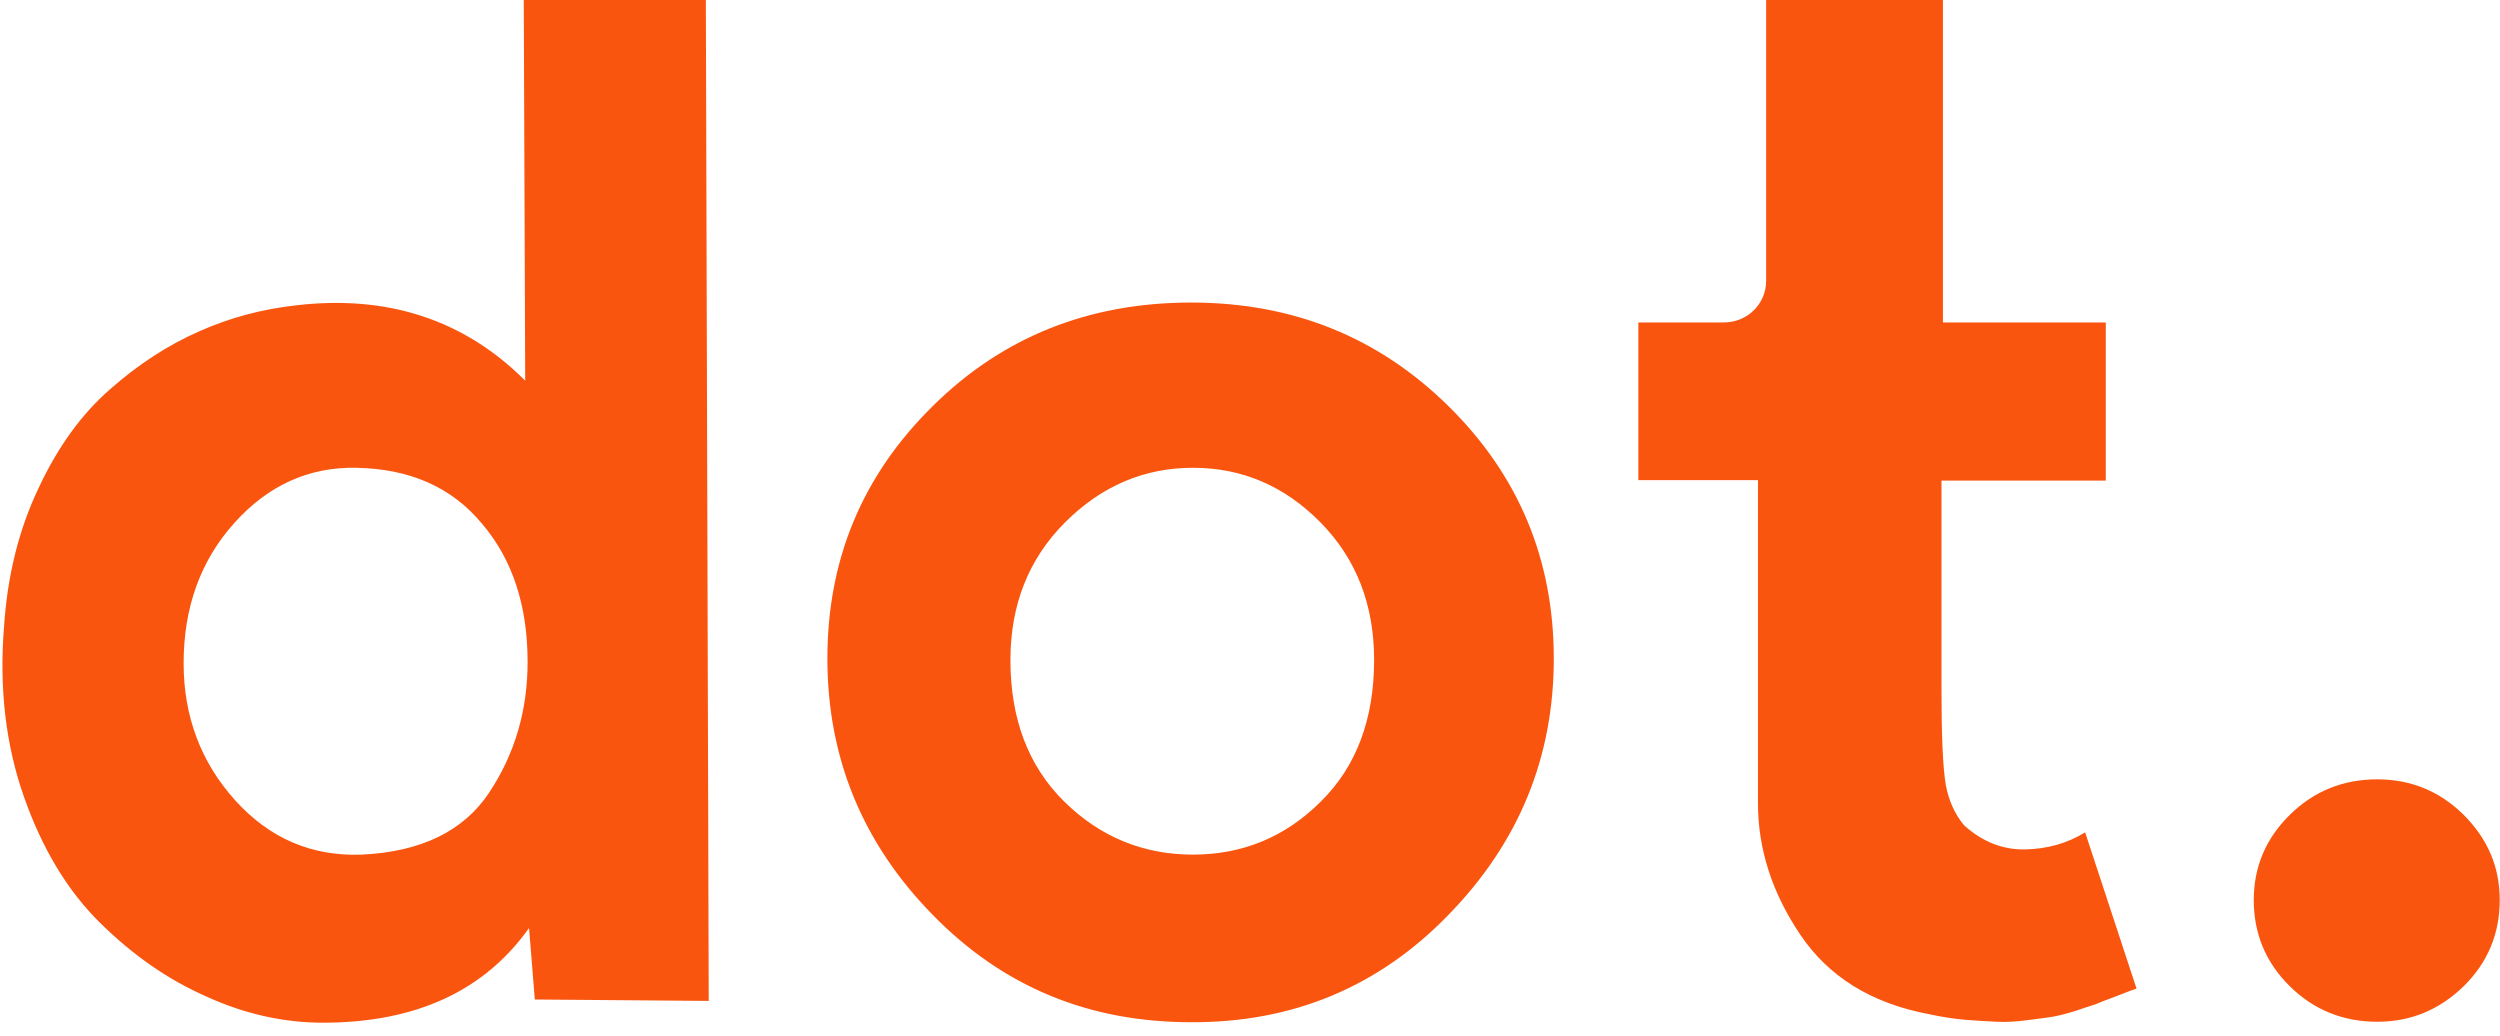 <svg width="724" height="300" viewBox="0 0 724 300" fill="none" xmlns="http://www.w3.org/2000/svg">
<g clip-path="url(#clip0_301_659)">
<path d="M152.795 191.69C152.795 205.813 149.039 218.428 141.665 229.534C134.291 240.641 122.048 246.674 104.796 247.497C90.326 248.045 78.083 242.835 68.065 231.729C58.187 220.759 53.178 207.459 53.178 192.101C53.178 175.922 58.048 162.347 67.926 151.377C77.665 140.545 89.491 135.198 103.126 135.472C118.709 135.746 130.813 141.094 139.578 151.652C148.482 162.073 152.795 175.51 152.795 191.69ZM154.882 289.455L205.247 289.866L204.413 0H151.682L152.1 110.243C134.43 92.554 112.169 85.287 85.596 88.441C75.856 89.538 66.535 92.006 57.63 95.982C48.587 99.958 39.961 105.58 31.892 112.711C23.683 119.84 16.726 129.439 11.161 141.368C5.457 153.297 2.118 166.735 1.144 181.818C-0.248 199.506 1.7 215.96 6.987 230.906C12.274 245.852 19.509 257.918 28.97 267.242C38.431 276.566 48.587 283.696 59.857 288.632C70.987 293.705 82.257 296.173 93.526 296.173C120.378 296.173 140.274 286.986 153.213 268.75L154.882 289.455ZM397.942 191.142C397.942 208.281 392.795 221.993 382.499 232.139C372.203 242.424 359.82 247.497 345.49 247.497C331.16 247.497 318.638 242.424 308.203 232.139C297.768 221.856 292.621 208.144 292.621 191.142C292.621 175.099 297.908 161.799 308.482 151.24C319.056 140.682 331.438 135.472 345.49 135.472C359.681 135.472 371.925 140.682 382.359 151.24C392.795 161.799 397.942 175.099 397.942 191.142ZM419.507 264.911C439.82 244.069 449.977 219.388 449.977 190.73C449.977 162.073 439.82 137.666 419.507 117.647C399.194 97.627 374.429 87.618 344.934 87.618C315.299 87.618 290.256 97.627 270.082 117.647C249.769 137.666 239.612 161.936 239.612 190.73C239.612 219.388 249.769 244.206 270.082 264.911C290.395 285.753 315.299 296.036 344.934 296.036C374.429 296.173 399.333 285.753 419.507 264.911ZM562.255 199.643V139.174H609.838V93.377H562.673V0H511.472V81.311C511.472 88.029 506.046 93.377 499.229 93.377H474.464V139.037H509.107V232.551C509.107 245.852 513.142 258.466 521.35 270.67C529.559 282.873 541.941 290.552 558.639 293.705C562.395 294.528 566.011 295.077 569.348 295.351C572.691 295.625 575.611 295.762 578.252 295.899C580.759 296.036 583.679 295.899 586.743 295.488C589.802 295.077 592.309 294.803 593.975 294.528C595.786 294.254 598.009 293.705 601.073 292.745C603.993 291.786 605.943 291.1 606.913 290.826C607.888 290.414 609.838 289.592 612.897 288.495C615.961 287.261 617.905 286.575 618.741 286.301L603.854 241.052C598.705 244.206 593 245.852 586.464 245.989C580.063 246.126 574.079 243.794 568.791 238.996C566.15 235.842 564.339 231.866 563.509 227.341C562.673 222.542 562.255 213.355 562.255 199.643ZM723.923 260.66C723.923 251.062 720.447 242.972 713.488 235.979C706.534 229.123 698.182 225.695 688.443 225.695C678.564 225.695 670.079 229.123 663.125 235.979C656.166 242.835 652.689 251.062 652.689 260.66C652.689 270.395 656.166 278.759 663.125 285.616C670.079 292.471 678.564 295.899 688.443 295.899C698.182 295.899 706.395 292.471 713.488 285.616C720.447 278.759 723.923 270.395 723.923 260.66Z" fill="#FA550F"/>
</g>
<defs>
<clipPath id="clip0_301_659">
<rect width="723.214" height="300" fill="white" transform="translate(0.709)"/>
</clipPath>
</defs>
</svg>
